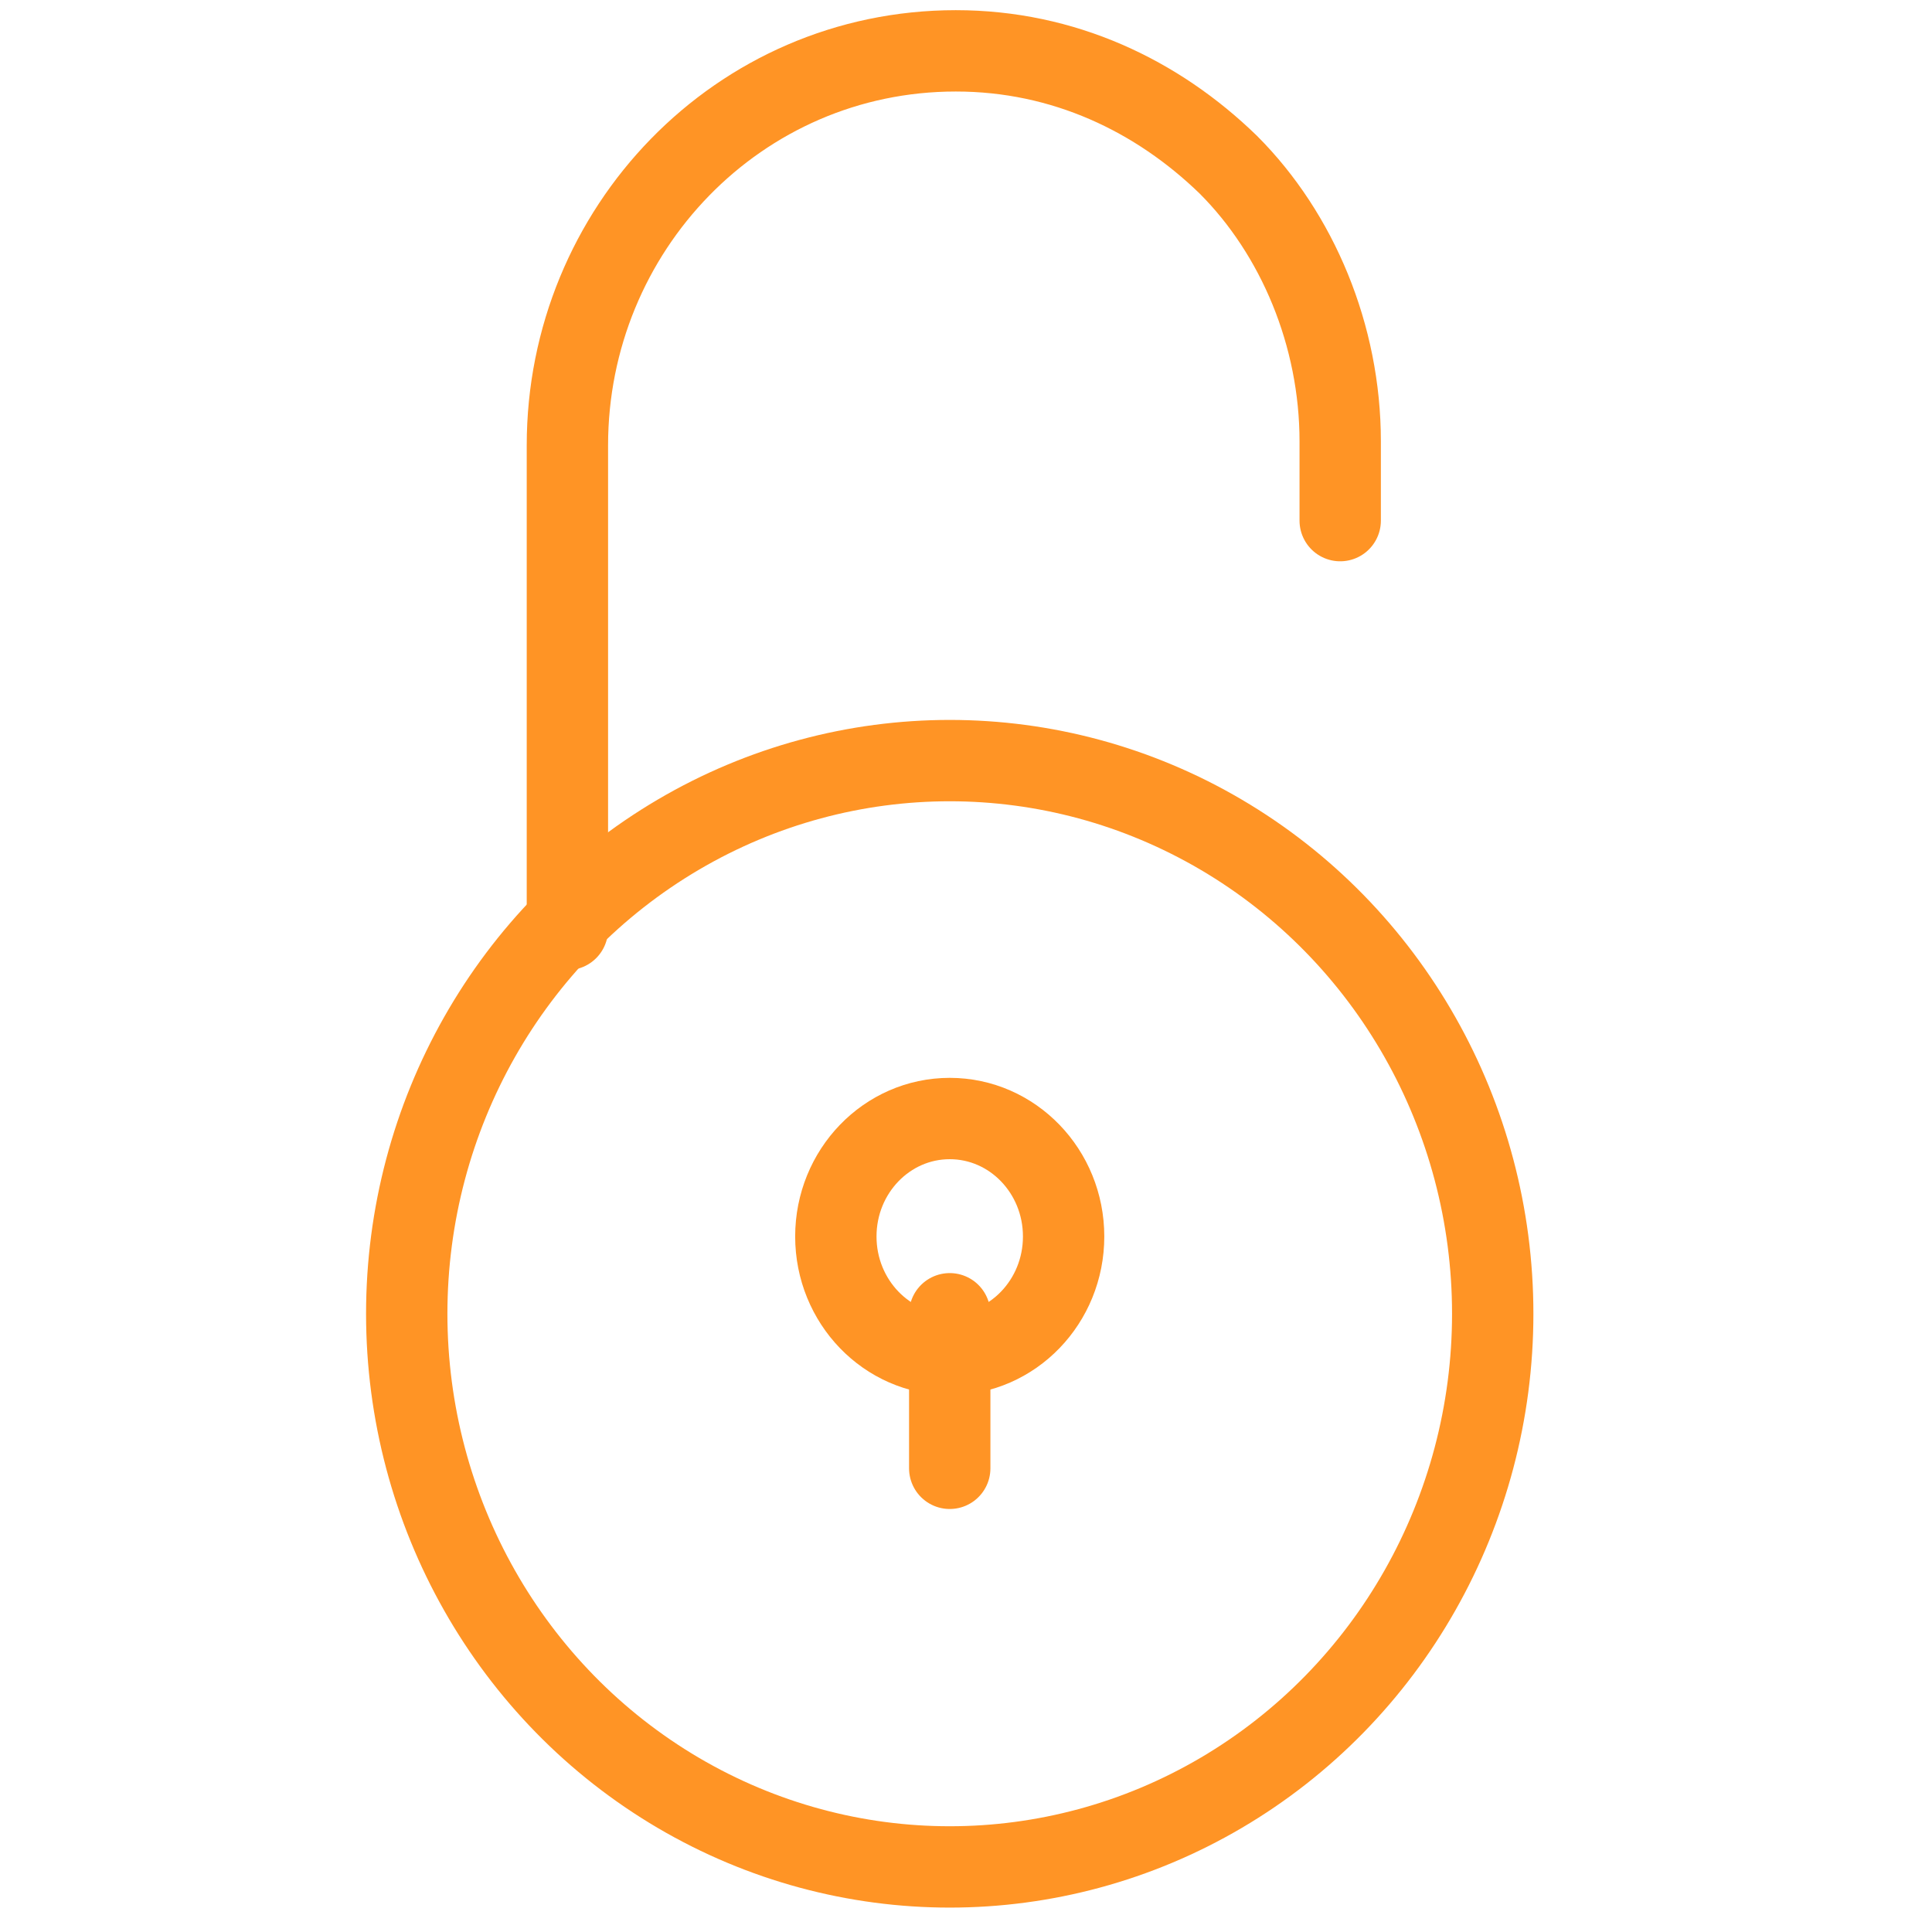 <svg version="1.1" id="Layer_1" xmlns="http://www.w3.org/2000/svg" x="0" y="0" viewBox="0 0 95 95" xml:space="preserve"><style>.st0{fill:none;stroke:#ff9425;stroke-width:4;stroke-linecap:round;stroke-linejoin:round;stroke-miterlimit:10}</style><ellipse class="st0" cx="46.7" cy="64.6" rx="26.7" ry="27.2"/><path class="st0" d="M27.9 45.7V21.9c0-10.6 8.4-19.4 19.1-19.4 5.3 0 9.9 2.2 13.4 5.6 3.4 3.4 5.5 8.4 5.5 13.6v3.9m-19.2 39v7.6"/><ellipse class="st0" cx="46.7" cy="60.8" rx="5.6" ry="5.8"/></svg>